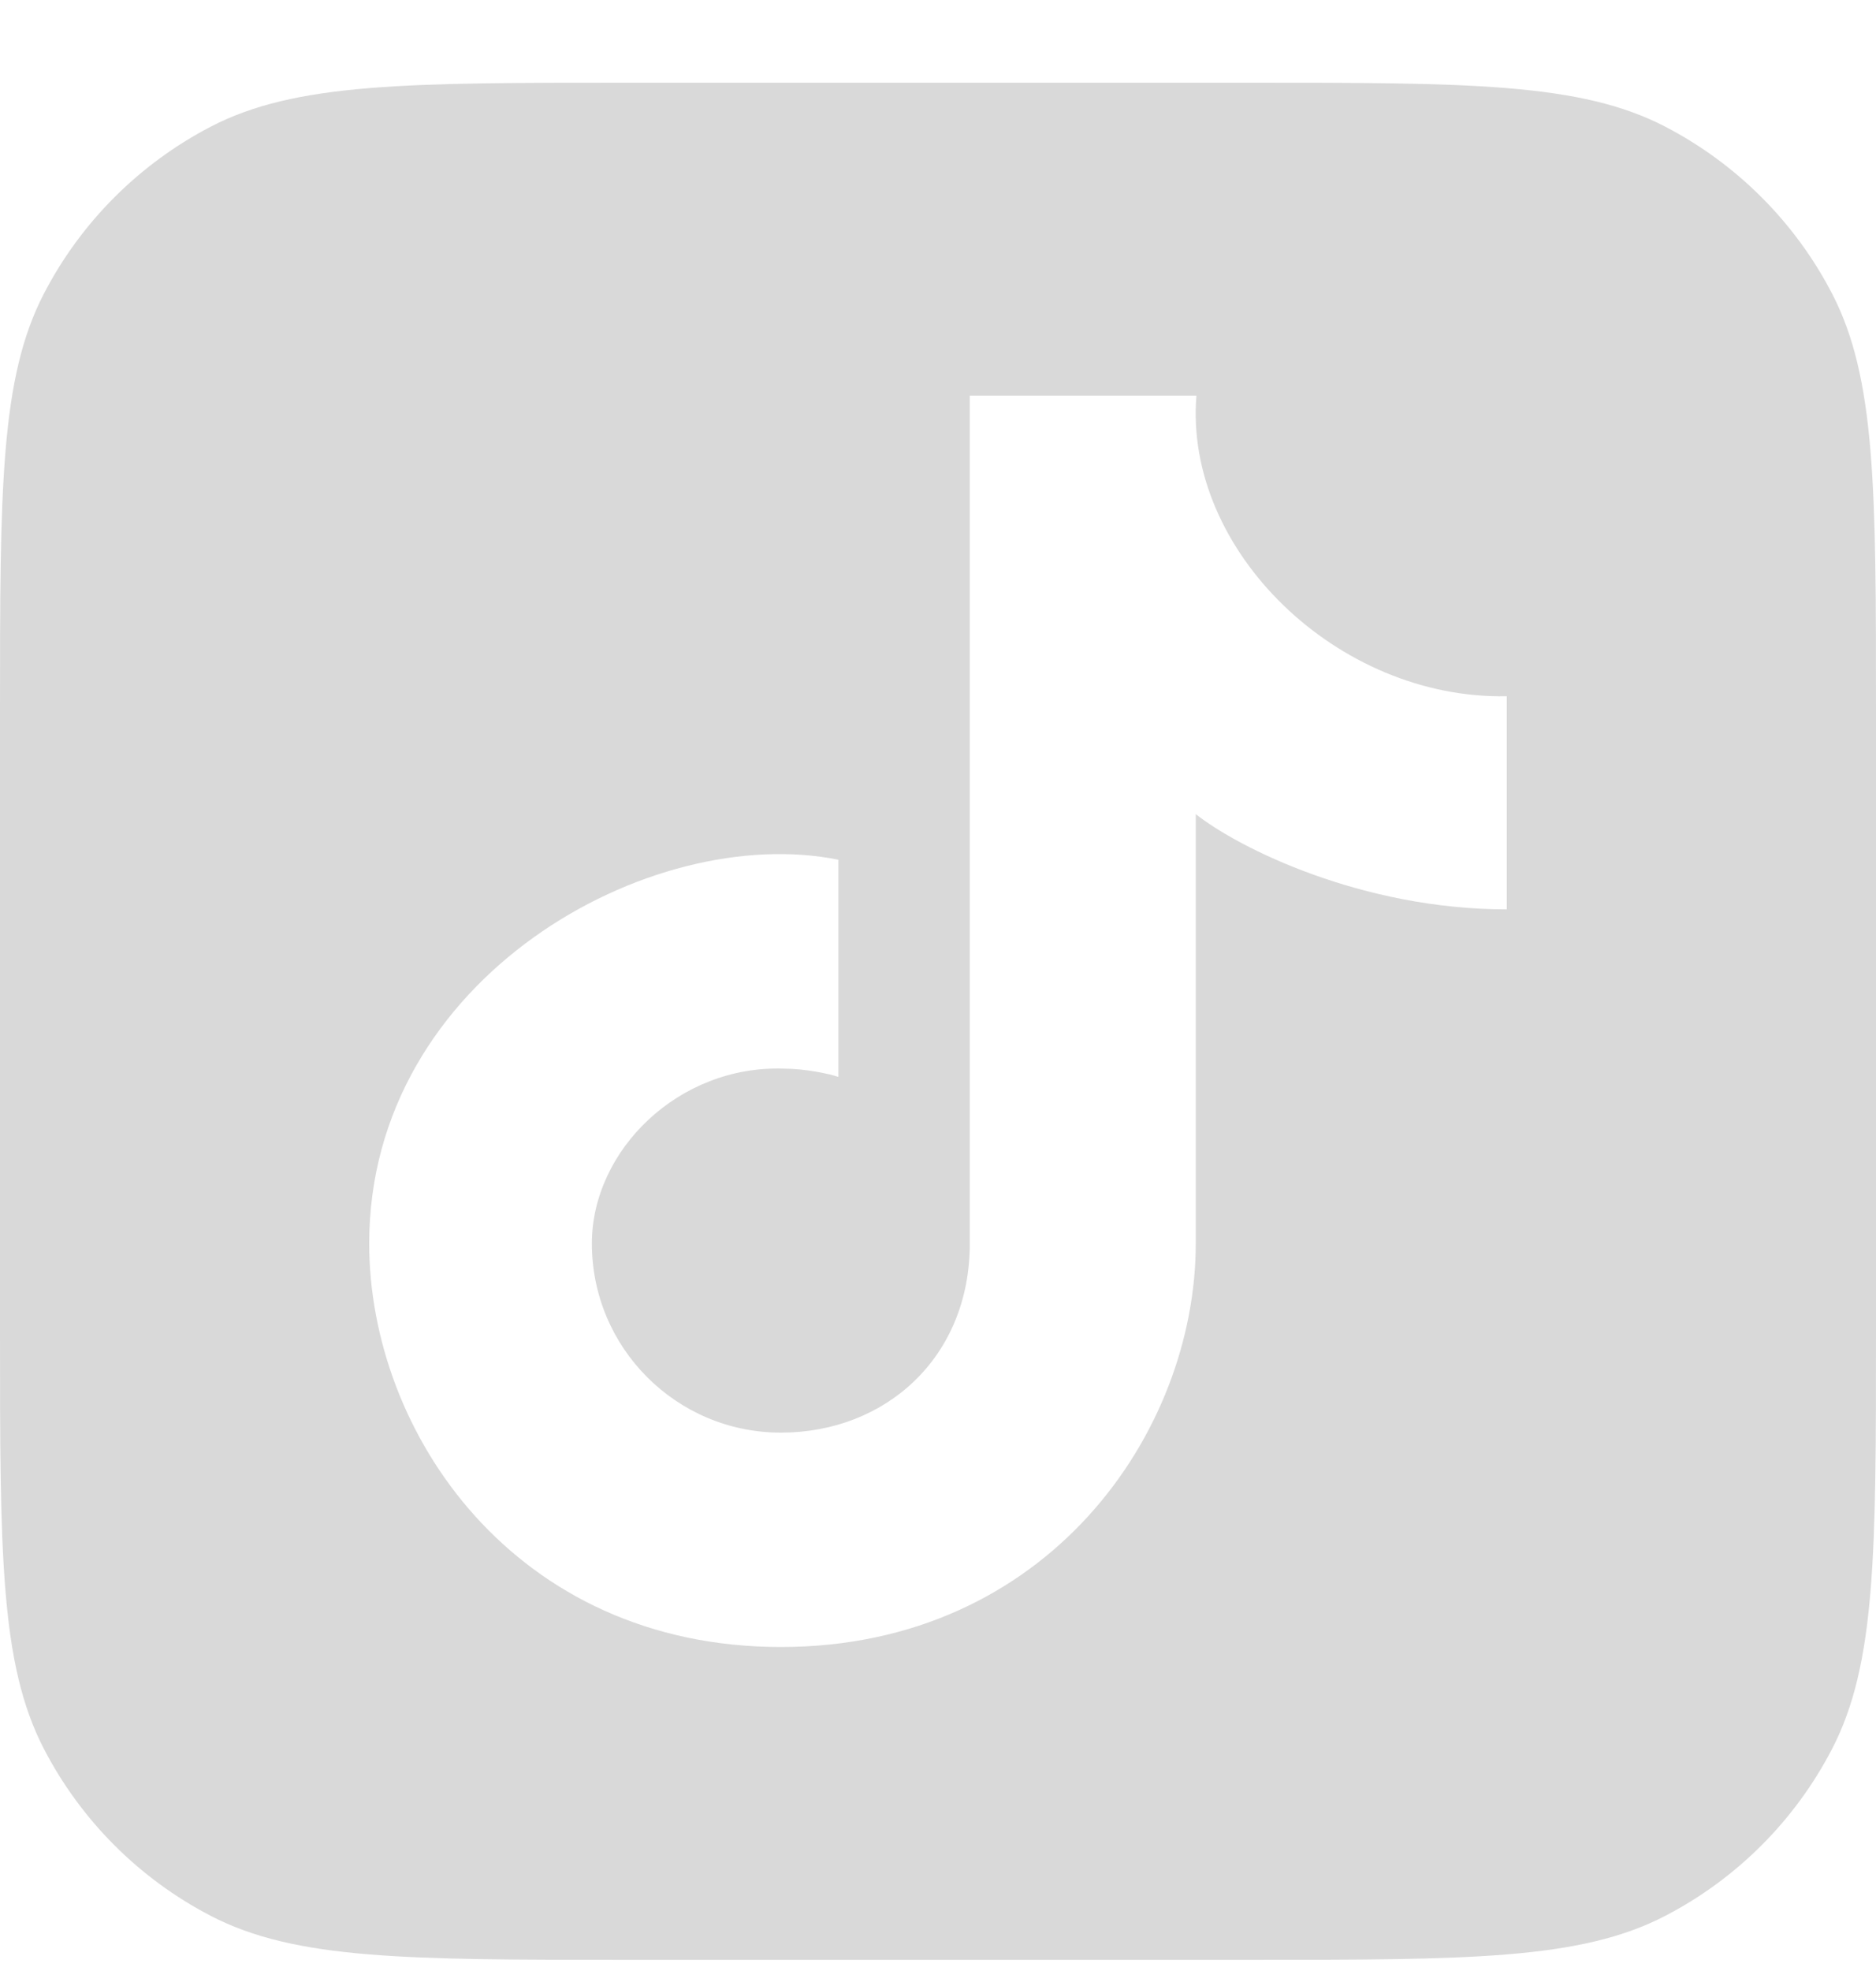 <svg width="20" height="21" viewBox="0 0 20 21" fill="none" xmlns="http://www.w3.org/2000/svg">
<path fill-rule="evenodd" clip-rule="evenodd" d="M0.469 3.127C0 4.03 0 5.217 0 7.59V14.173C0 16.546 0 17.732 0.469 18.635C0.864 19.396 1.485 20.017 2.246 20.412C3.149 20.881 4.335 20.881 6.708 20.881H13.292C15.665 20.881 16.851 20.881 17.754 20.412C18.515 20.017 19.136 19.396 19.531 18.635C20 17.732 20 16.546 20 14.173V7.59C20 5.217 20 4.03 19.531 3.127C19.136 2.366 18.515 1.746 17.754 1.35C16.851 0.881 15.665 0.881 13.292 0.881H6.708C4.335 0.881 3.149 0.881 2.246 1.35C1.485 1.746 0.864 2.366 0.469 3.127ZM10.339 13.249C10.339 14.467 9.437 15.264 8.325 15.264C7.212 15.264 6.31 14.362 6.31 13.249C6.31 12.255 7.237 11.345 8.359 11.386C8.579 11.386 8.837 11.439 8.938 11.474V9.16C6.945 8.757 3.936 10.406 3.936 13.249C3.936 15.264 5.486 17.548 8.325 17.548C11.164 17.548 12.748 15.264 12.748 13.249V8.674C13.205 9.036 14.519 9.689 16.064 9.689V7.418C14.257 7.454 12.62 5.862 12.755 4.215H10.339V13.249Z" fill="#D9D9D9"/>
</svg>
